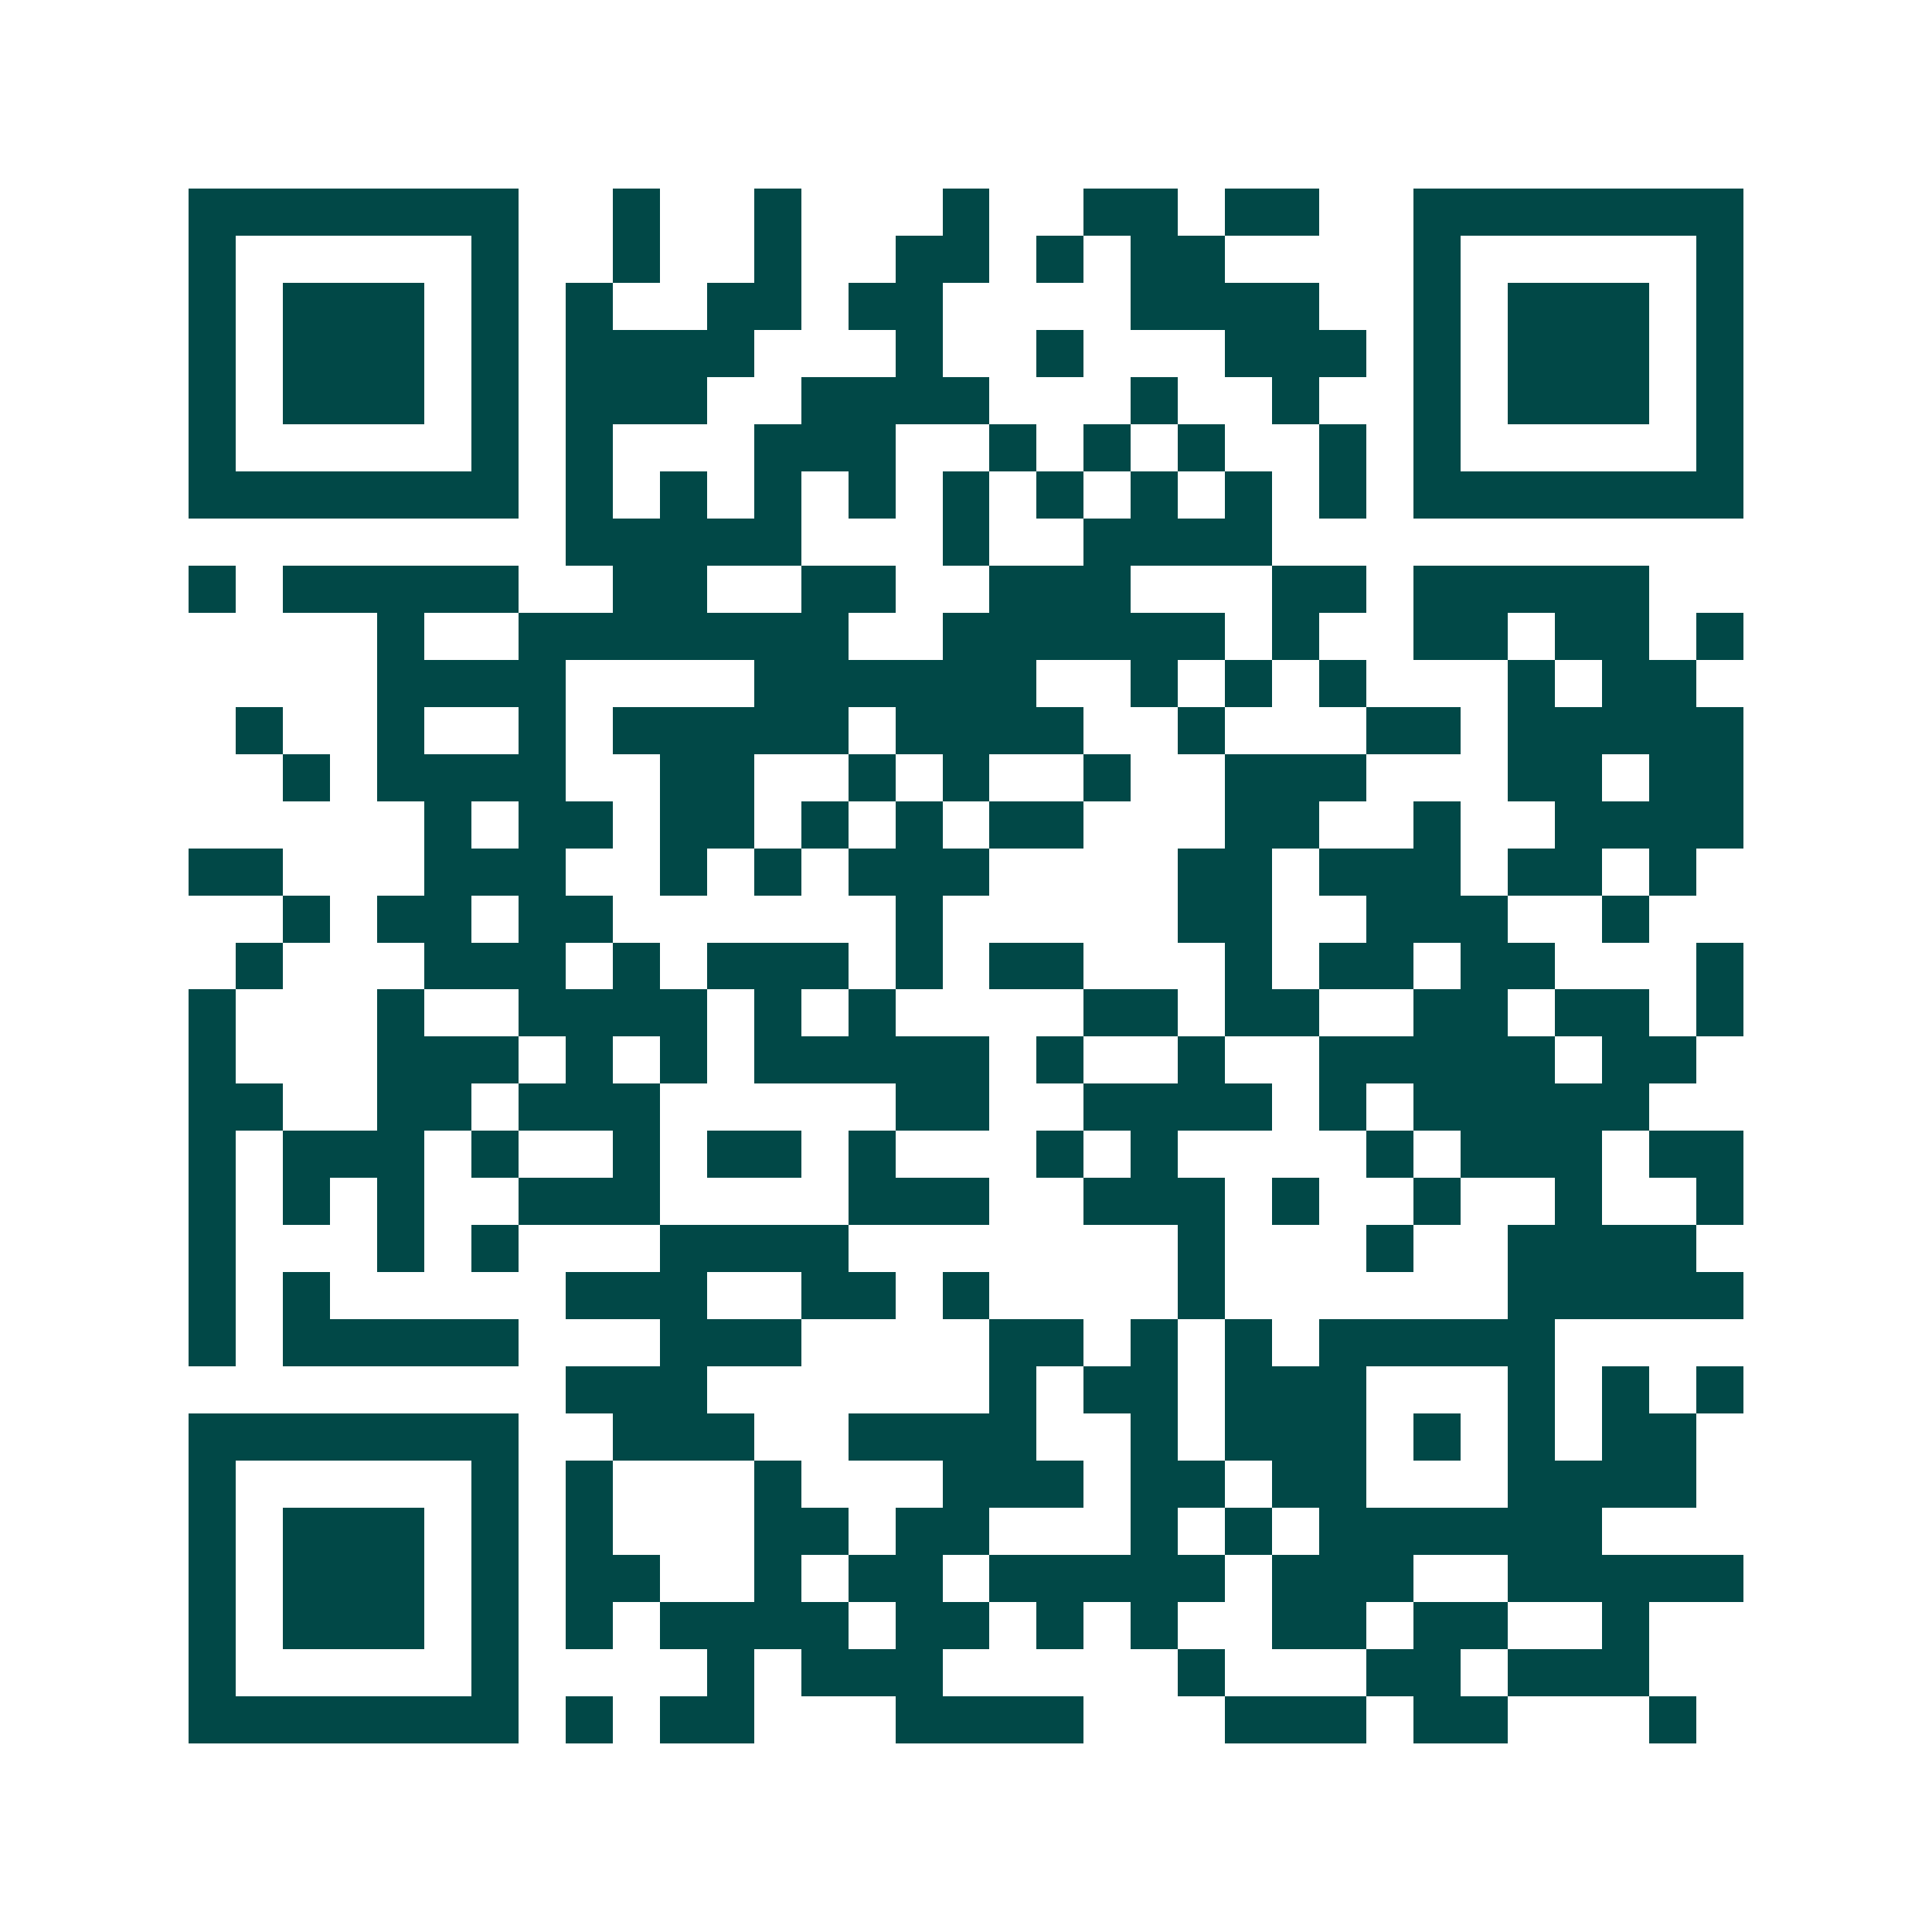 <svg xmlns="http://www.w3.org/2000/svg" width="200" height="200" viewBox="0 0 41 41" shape-rendering="crispEdges"><path fill="#ffffff" d="M0 0h41v41H0z"/><path stroke="#014847" d="M4 4.5h7m2 0h1m2 0h1m3 0h1m2 0h2m1 0h2m2 0h7M4 5.5h1m5 0h1m2 0h1m2 0h1m2 0h2m1 0h1m1 0h2m4 0h1m5 0h1M4 6.5h1m1 0h3m1 0h1m1 0h1m2 0h2m1 0h2m4 0h4m2 0h1m1 0h3m1 0h1M4 7.5h1m1 0h3m1 0h1m1 0h4m3 0h1m2 0h1m3 0h3m1 0h1m1 0h3m1 0h1M4 8.5h1m1 0h3m1 0h1m1 0h3m2 0h4m3 0h1m2 0h1m2 0h1m1 0h3m1 0h1M4 9.5h1m5 0h1m1 0h1m3 0h3m2 0h1m1 0h1m1 0h1m2 0h1m1 0h1m5 0h1M4 10.5h7m1 0h1m1 0h1m1 0h1m1 0h1m1 0h1m1 0h1m1 0h1m1 0h1m1 0h1m1 0h7M12 11.5h5m3 0h1m2 0h4M4 12.5h1m1 0h5m2 0h2m2 0h2m2 0h3m3 0h2m1 0h5M8 13.5h1m2 0h7m2 0h6m1 0h1m2 0h2m1 0h2m1 0h1M8 14.5h4m4 0h6m2 0h1m1 0h1m1 0h1m3 0h1m1 0h2M5 15.5h1m2 0h1m2 0h1m1 0h5m1 0h4m2 0h1m3 0h2m1 0h5M6 16.5h1m1 0h4m2 0h2m2 0h1m1 0h1m2 0h1m2 0h3m3 0h2m1 0h2M9 17.5h1m1 0h2m1 0h2m1 0h1m1 0h1m1 0h2m3 0h2m2 0h1m2 0h4M4 18.5h2m3 0h3m2 0h1m1 0h1m1 0h3m4 0h2m1 0h3m1 0h2m1 0h1M6 19.5h1m1 0h2m1 0h2m6 0h1m5 0h2m2 0h3m2 0h1M5 20.5h1m3 0h3m1 0h1m1 0h3m1 0h1m1 0h2m3 0h1m1 0h2m1 0h2m3 0h1M4 21.5h1m3 0h1m2 0h4m1 0h1m1 0h1m4 0h2m1 0h2m2 0h2m1 0h2m1 0h1M4 22.5h1m3 0h3m1 0h1m1 0h1m1 0h5m1 0h1m2 0h1m2 0h5m1 0h2M4 23.5h2m2 0h2m1 0h3m5 0h2m2 0h4m1 0h1m1 0h5M4 24.5h1m1 0h3m1 0h1m2 0h1m1 0h2m1 0h1m3 0h1m1 0h1m4 0h1m1 0h3m1 0h2M4 25.5h1m1 0h1m1 0h1m2 0h3m4 0h3m2 0h3m1 0h1m2 0h1m2 0h1m2 0h1M4 26.5h1m3 0h1m1 0h1m3 0h4m7 0h1m3 0h1m2 0h4M4 27.5h1m1 0h1m5 0h3m2 0h2m1 0h1m4 0h1m6 0h5M4 28.5h1m1 0h5m3 0h3m4 0h2m1 0h1m1 0h1m1 0h5M12 29.5h3m6 0h1m1 0h2m1 0h3m3 0h1m1 0h1m1 0h1M4 30.5h7m2 0h3m2 0h4m2 0h1m1 0h3m1 0h1m1 0h1m1 0h2M4 31.5h1m5 0h1m1 0h1m3 0h1m3 0h3m1 0h2m1 0h2m3 0h4M4 32.5h1m1 0h3m1 0h1m1 0h1m3 0h2m1 0h2m3 0h1m1 0h1m1 0h6M4 33.5h1m1 0h3m1 0h1m1 0h2m2 0h1m1 0h2m1 0h5m1 0h3m2 0h5M4 34.5h1m1 0h3m1 0h1m1 0h1m1 0h4m1 0h2m1 0h1m1 0h1m2 0h2m1 0h2m2 0h1M4 35.5h1m5 0h1m4 0h1m1 0h3m5 0h1m3 0h2m1 0h3M4 36.5h7m1 0h1m1 0h2m3 0h4m3 0h3m1 0h2m3 0h1"/></svg>

